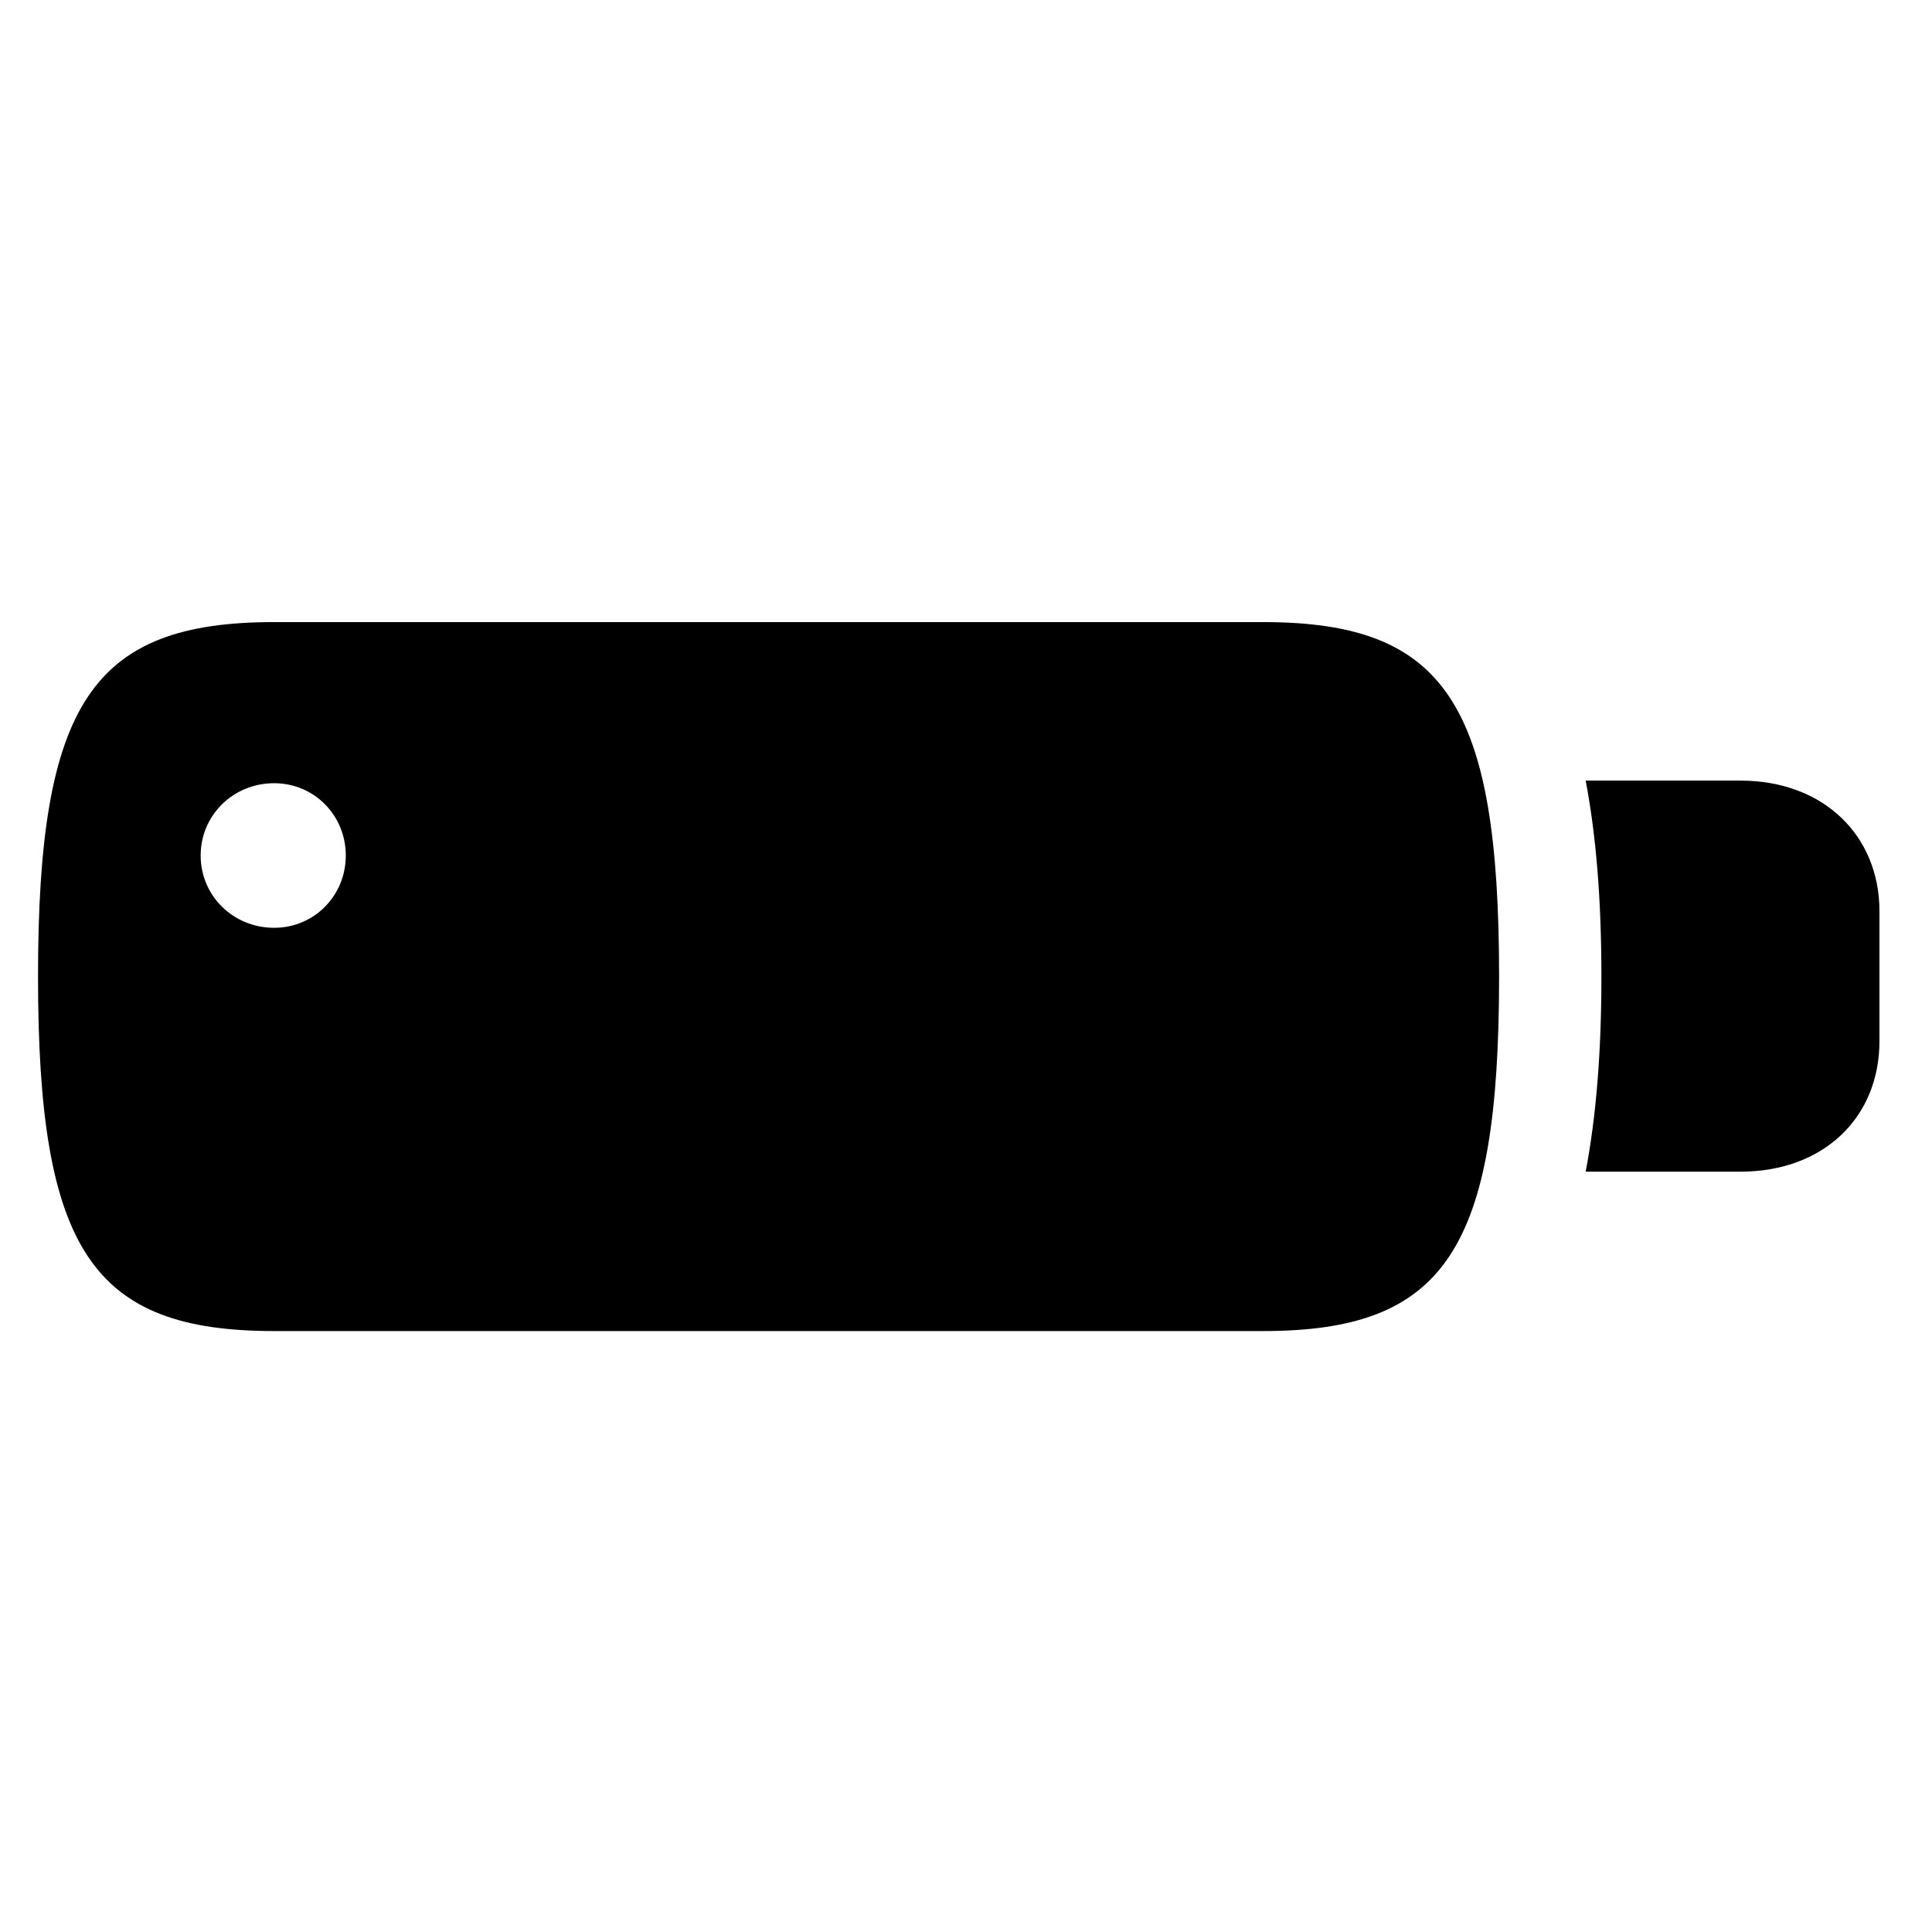 <?xml version="1.0" encoding="UTF-8"?>
<!-- Generated by Pixelmator Pro 3.0.1 -->
<svg width="128" height="128" viewBox="0 0 128 128" xmlns="http://www.w3.org/2000/svg" xmlns:xlink="http://www.w3.org/1999/xlink">
    <g id="Regular-S-copy">
        <path id="Path" fill="#000000" stroke="none" d="M 18.16 88.186 L 83.678 88.186 C 95.727 88.186 99.319 82.819 99.319 64.7 C 99.319 46.582 95.727 41.215 83.678 41.215 L 18.16 41.215 C 6.111 41.215 2.519 46.582 2.519 64.7 C 2.519 82.819 6.111 88.186 18.16 88.186 Z M 18.16 61.469 C 15.437 61.469 13.294 59.334 13.294 56.68 C 13.294 54.025 15.437 51.89 18.16 51.89 C 20.825 51.89 22.91 54.025 22.91 56.68 C 22.91 59.334 20.825 61.469 18.16 61.469 Z"/>
        <path id="path1" fill="#000000" stroke="none" d="M 105.054 77.626 L 115.308 77.626 C 120.811 77.626 124.519 74.048 124.519 68.97 L 124.519 60.373 C 124.519 55.352 120.811 51.717 115.308 51.717 L 105.054 51.717 C 105.749 55.352 106.097 59.622 106.097 64.7 C 106.097 69.721 105.749 73.991 105.054 77.626 Z"/>
    </g>
</svg>
